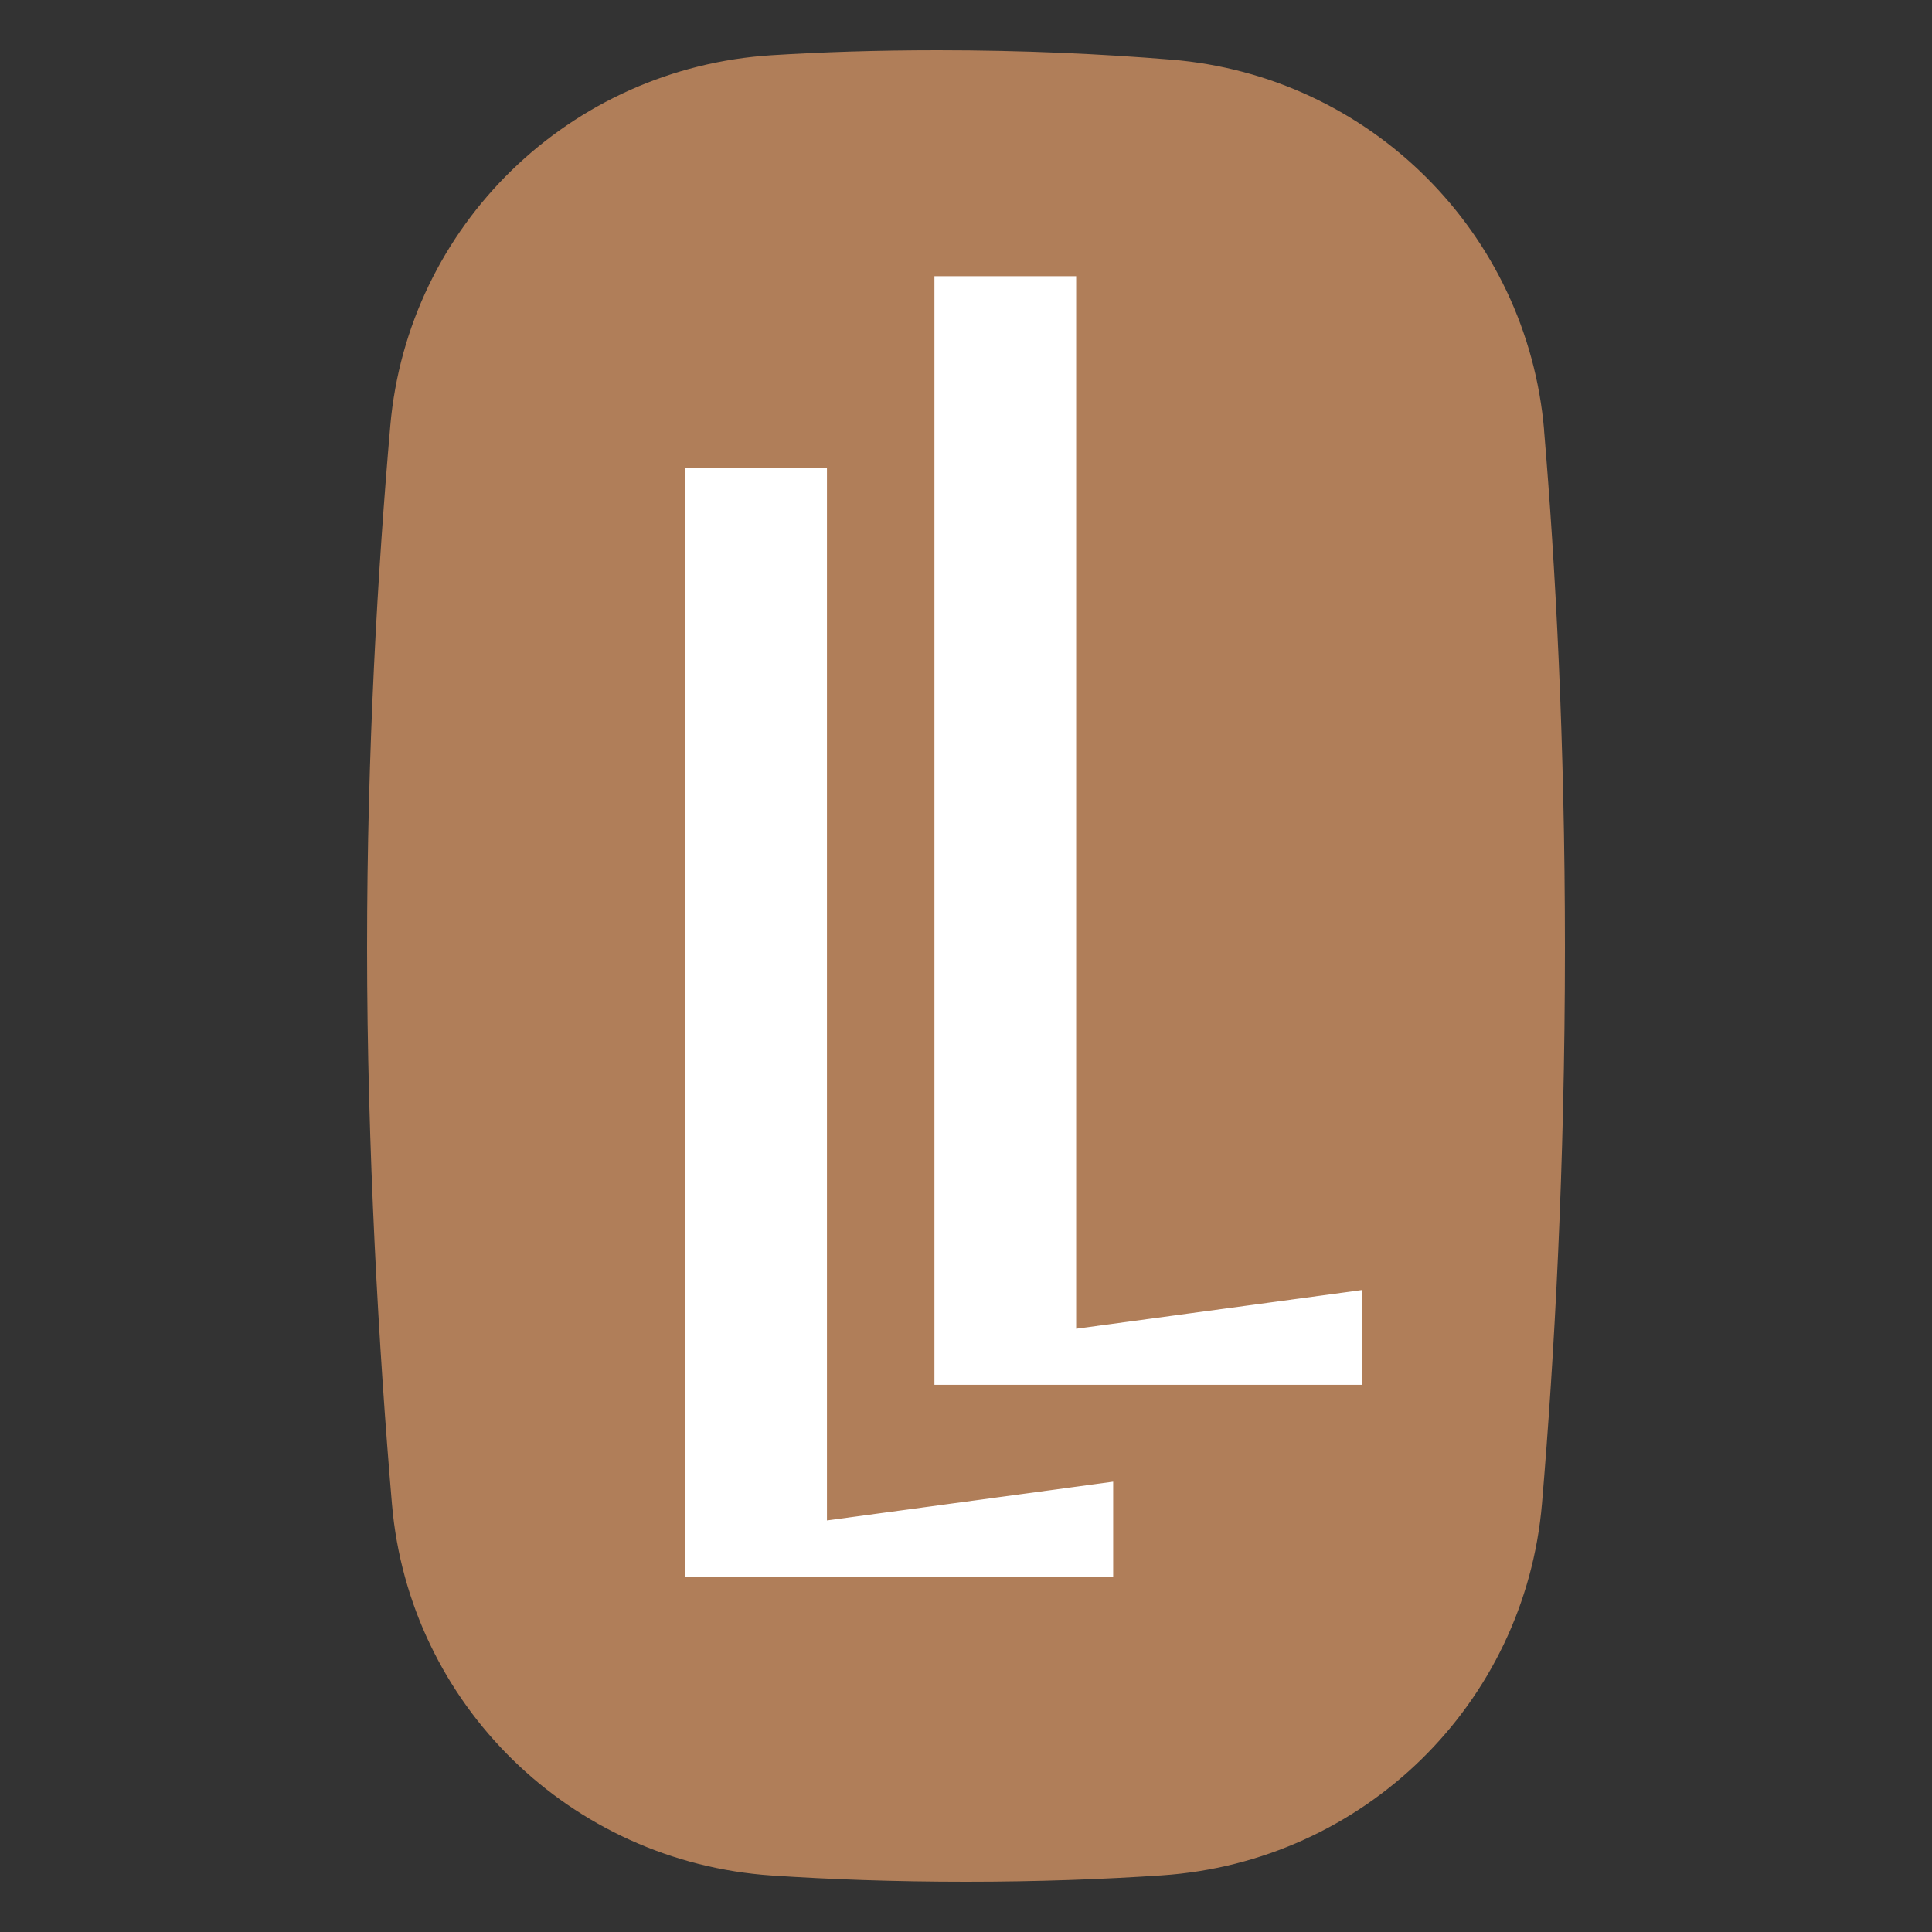 <svg xmlns="http://www.w3.org/2000/svg" version="1.1" xmlns:xlink="http://www.w3.org/1999/xlink" width="500" height="500"><rect width="100%" height="100%" fill="#333333" stroke="none"/><svg width="500" height="500" viewBox="0 0 500 500" fill="none" xmlns="http://www.w3.org/2000/svg">
<path d="M143 71H363V409H143V71Z" fill="white"></path>
<path d="M399.622 111.423C395.305 60.294 354.541 19.612 303.136 15.434C285.178 13.964 264.865 13 242.683 13C226.987 13 212.675 13.482 199.772 14.286C147.49 17.546 105.526 58.343 101.002 110.229C97.793 147.054 95 193.844 95 245.316C95 296.789 98.047 349.686 101.44 389.289C105.895 441.106 147.652 481.903 199.818 485.393C214.684 486.38 231.418 487 250 487C268.582 487 285.663 486.357 300.666 485.347C352.902 481.834 394.682 440.968 399.068 389.059C402.253 351.316 405 302.23 405 245.294C405 191.64 402.553 146.411 399.599 111.377L399.622 111.423ZM288.086 408H177.336V121.088H214.014V393.49L288.086 383.457V408.023V408ZM352.579 358.387H241.829V71.475H278.507V343.877L352.579 333.844V358.41V358.387Z" fill="#B07E59"></path>
</svg><style>@media (prefers-color-scheme: light) { :root { filter: none; } }
@media (prefers-color-scheme: dark) { :root { filter: none; } }
</style></svg>